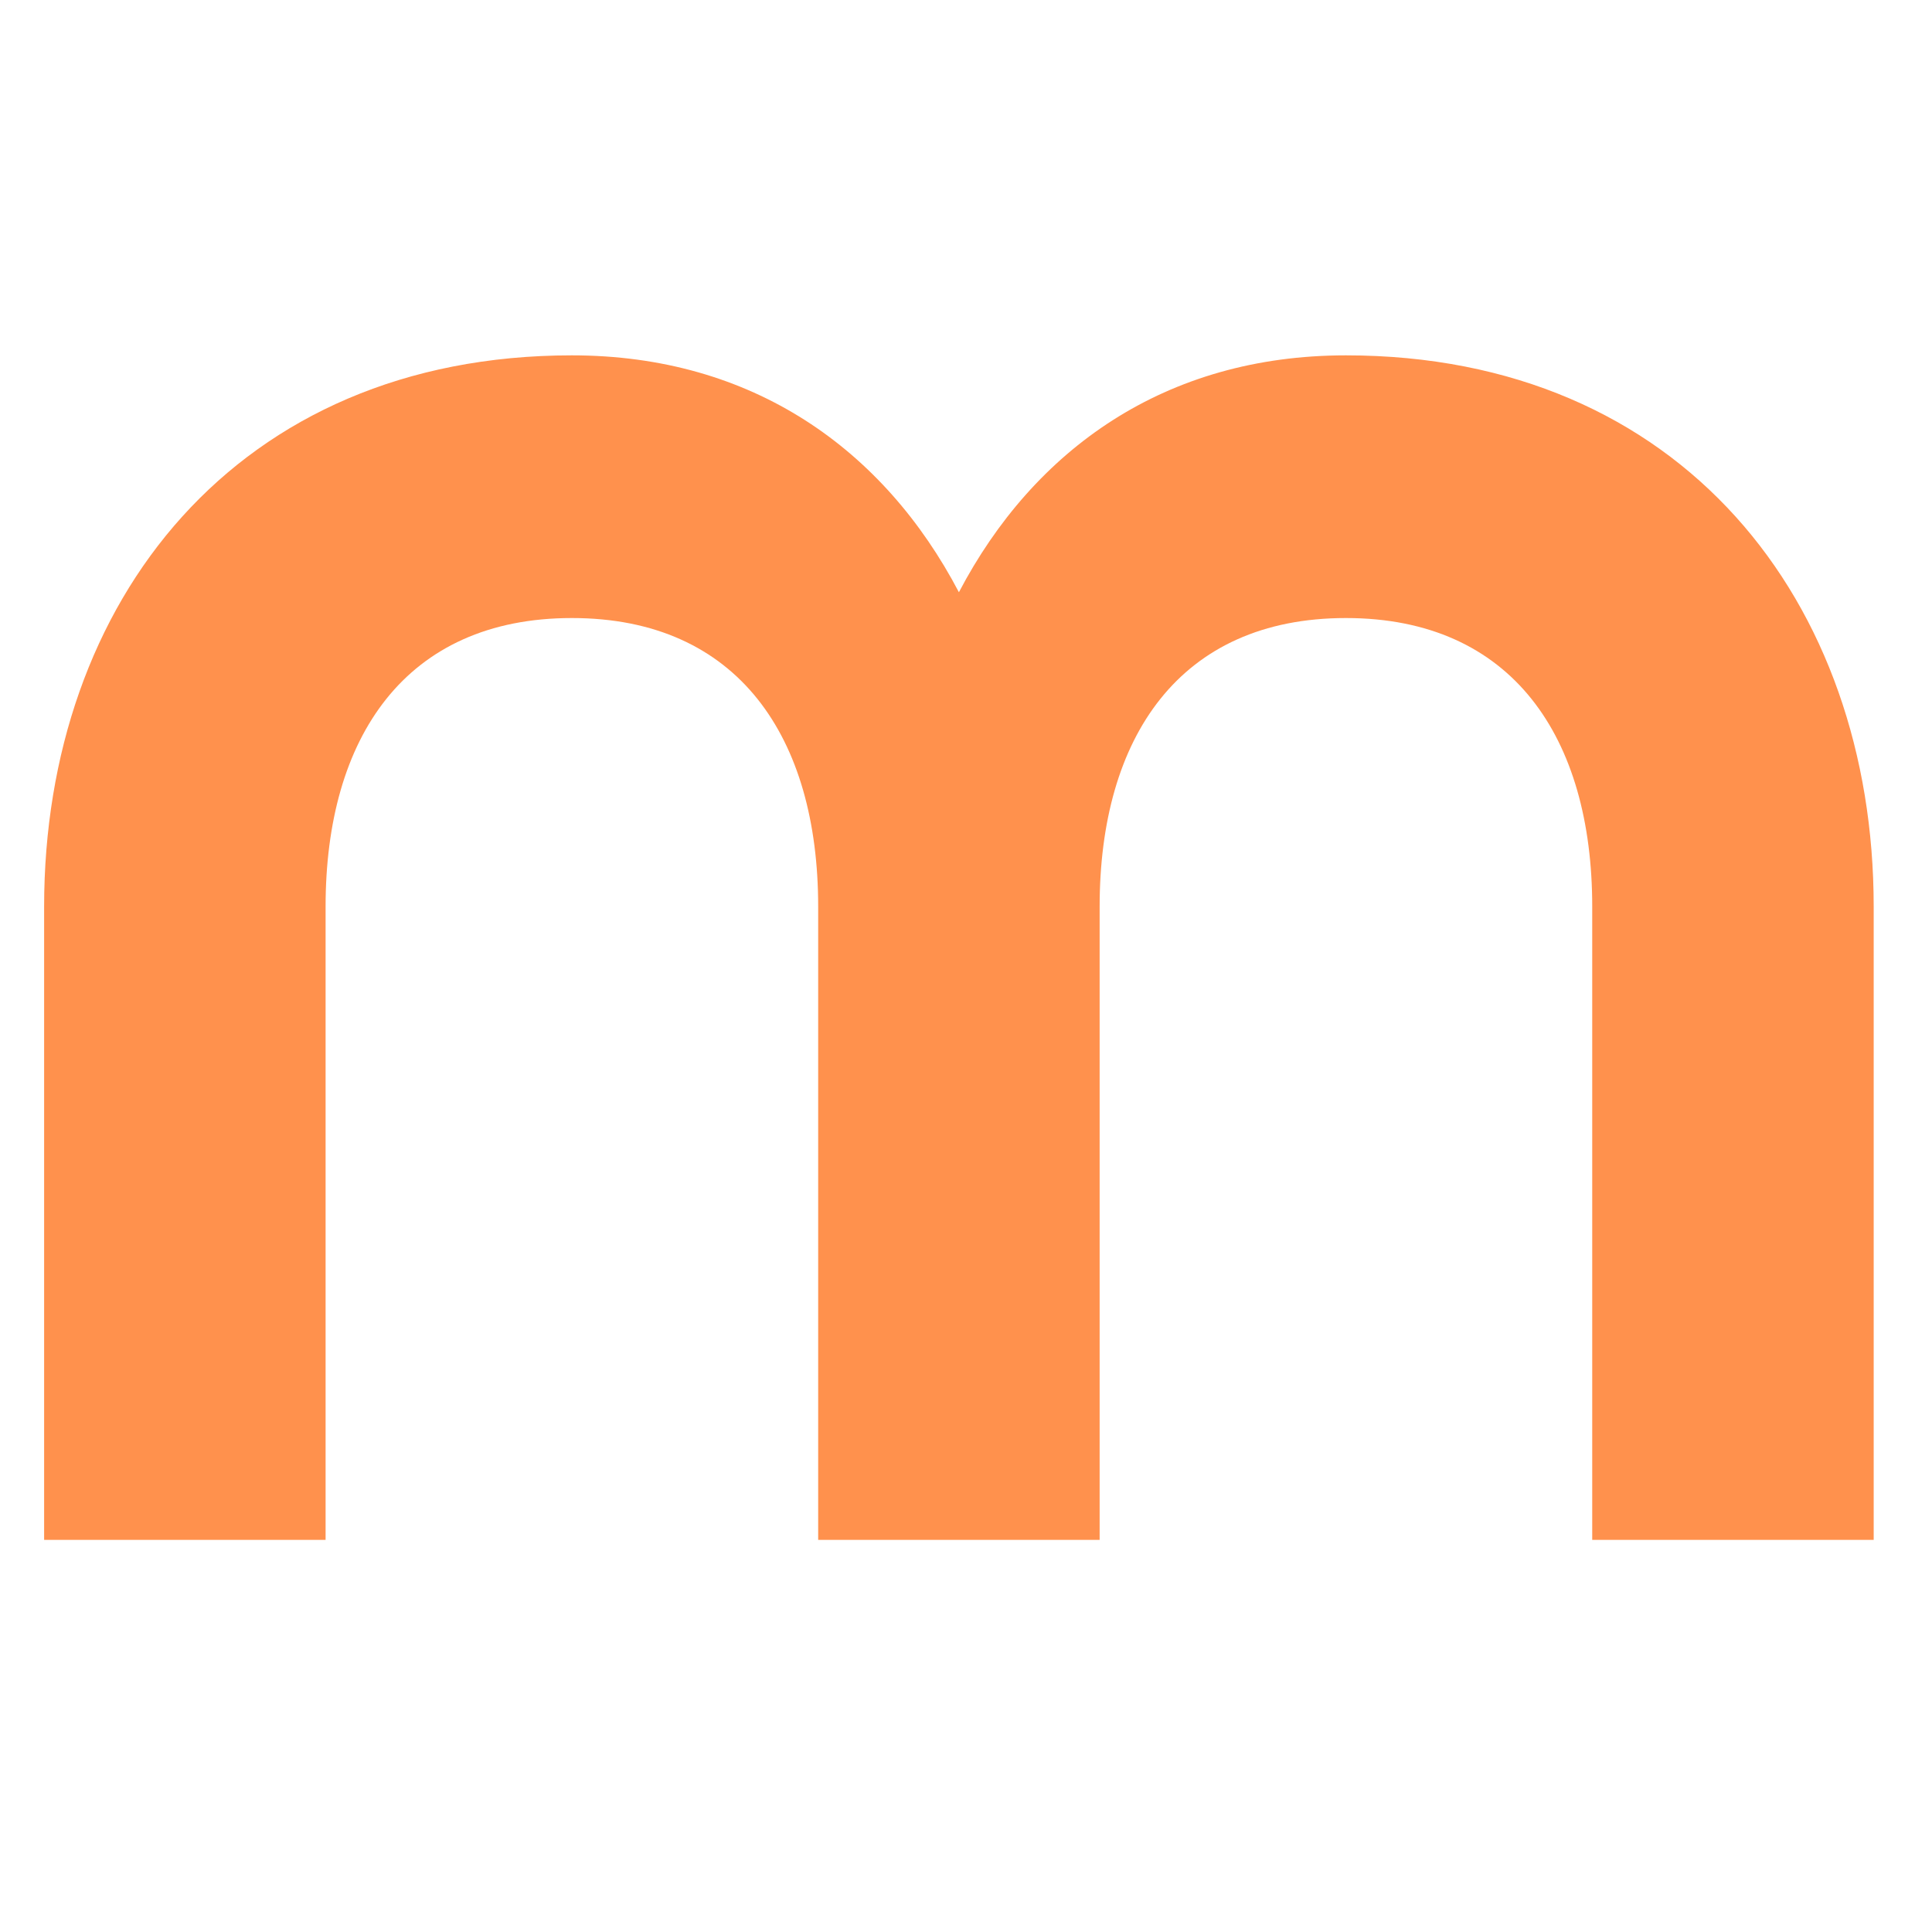 <?xml version="1.0" encoding="UTF-8"?> <svg xmlns="http://www.w3.org/2000/svg" xmlns:xlink="http://www.w3.org/1999/xlink" width="500" zoomAndPan="magnify" viewBox="0 0 375 375" height="500" preserveAspectRatio="xMidYMid meet" version="1.0"><defs><g></g></defs><g fill="#ff914d" fill-opacity="1"><g transform="translate(-18.752, 298.887)"><g><path d="M 382.434 -122.926 C 382.434 -182.109 345.102 -229.914 279.996 -229.914 C 244.938 -229.914 219.445 -211.703 204.875 -183.934 C 190.305 -211.703 164.809 -229.914 129.754 -229.914 C 64.648 -229.914 27.316 -182.109 27.316 -122.926 L 27.316 0 L 81.949 0 L 81.949 -122.926 C 81.949 -155.703 97.43 -178.926 129.754 -178.926 C 162.078 -178.926 177.559 -155.703 177.559 -122.926 L 177.559 0 L 232.191 0 L 232.191 -122.926 C 232.191 -155.703 247.672 -178.926 279.996 -178.926 C 312.32 -178.926 327.801 -155.703 327.801 -122.926 L 327.801 0 L 382.434 0 Z M 382.434 -122.926 "></path></g></g></g></svg> 